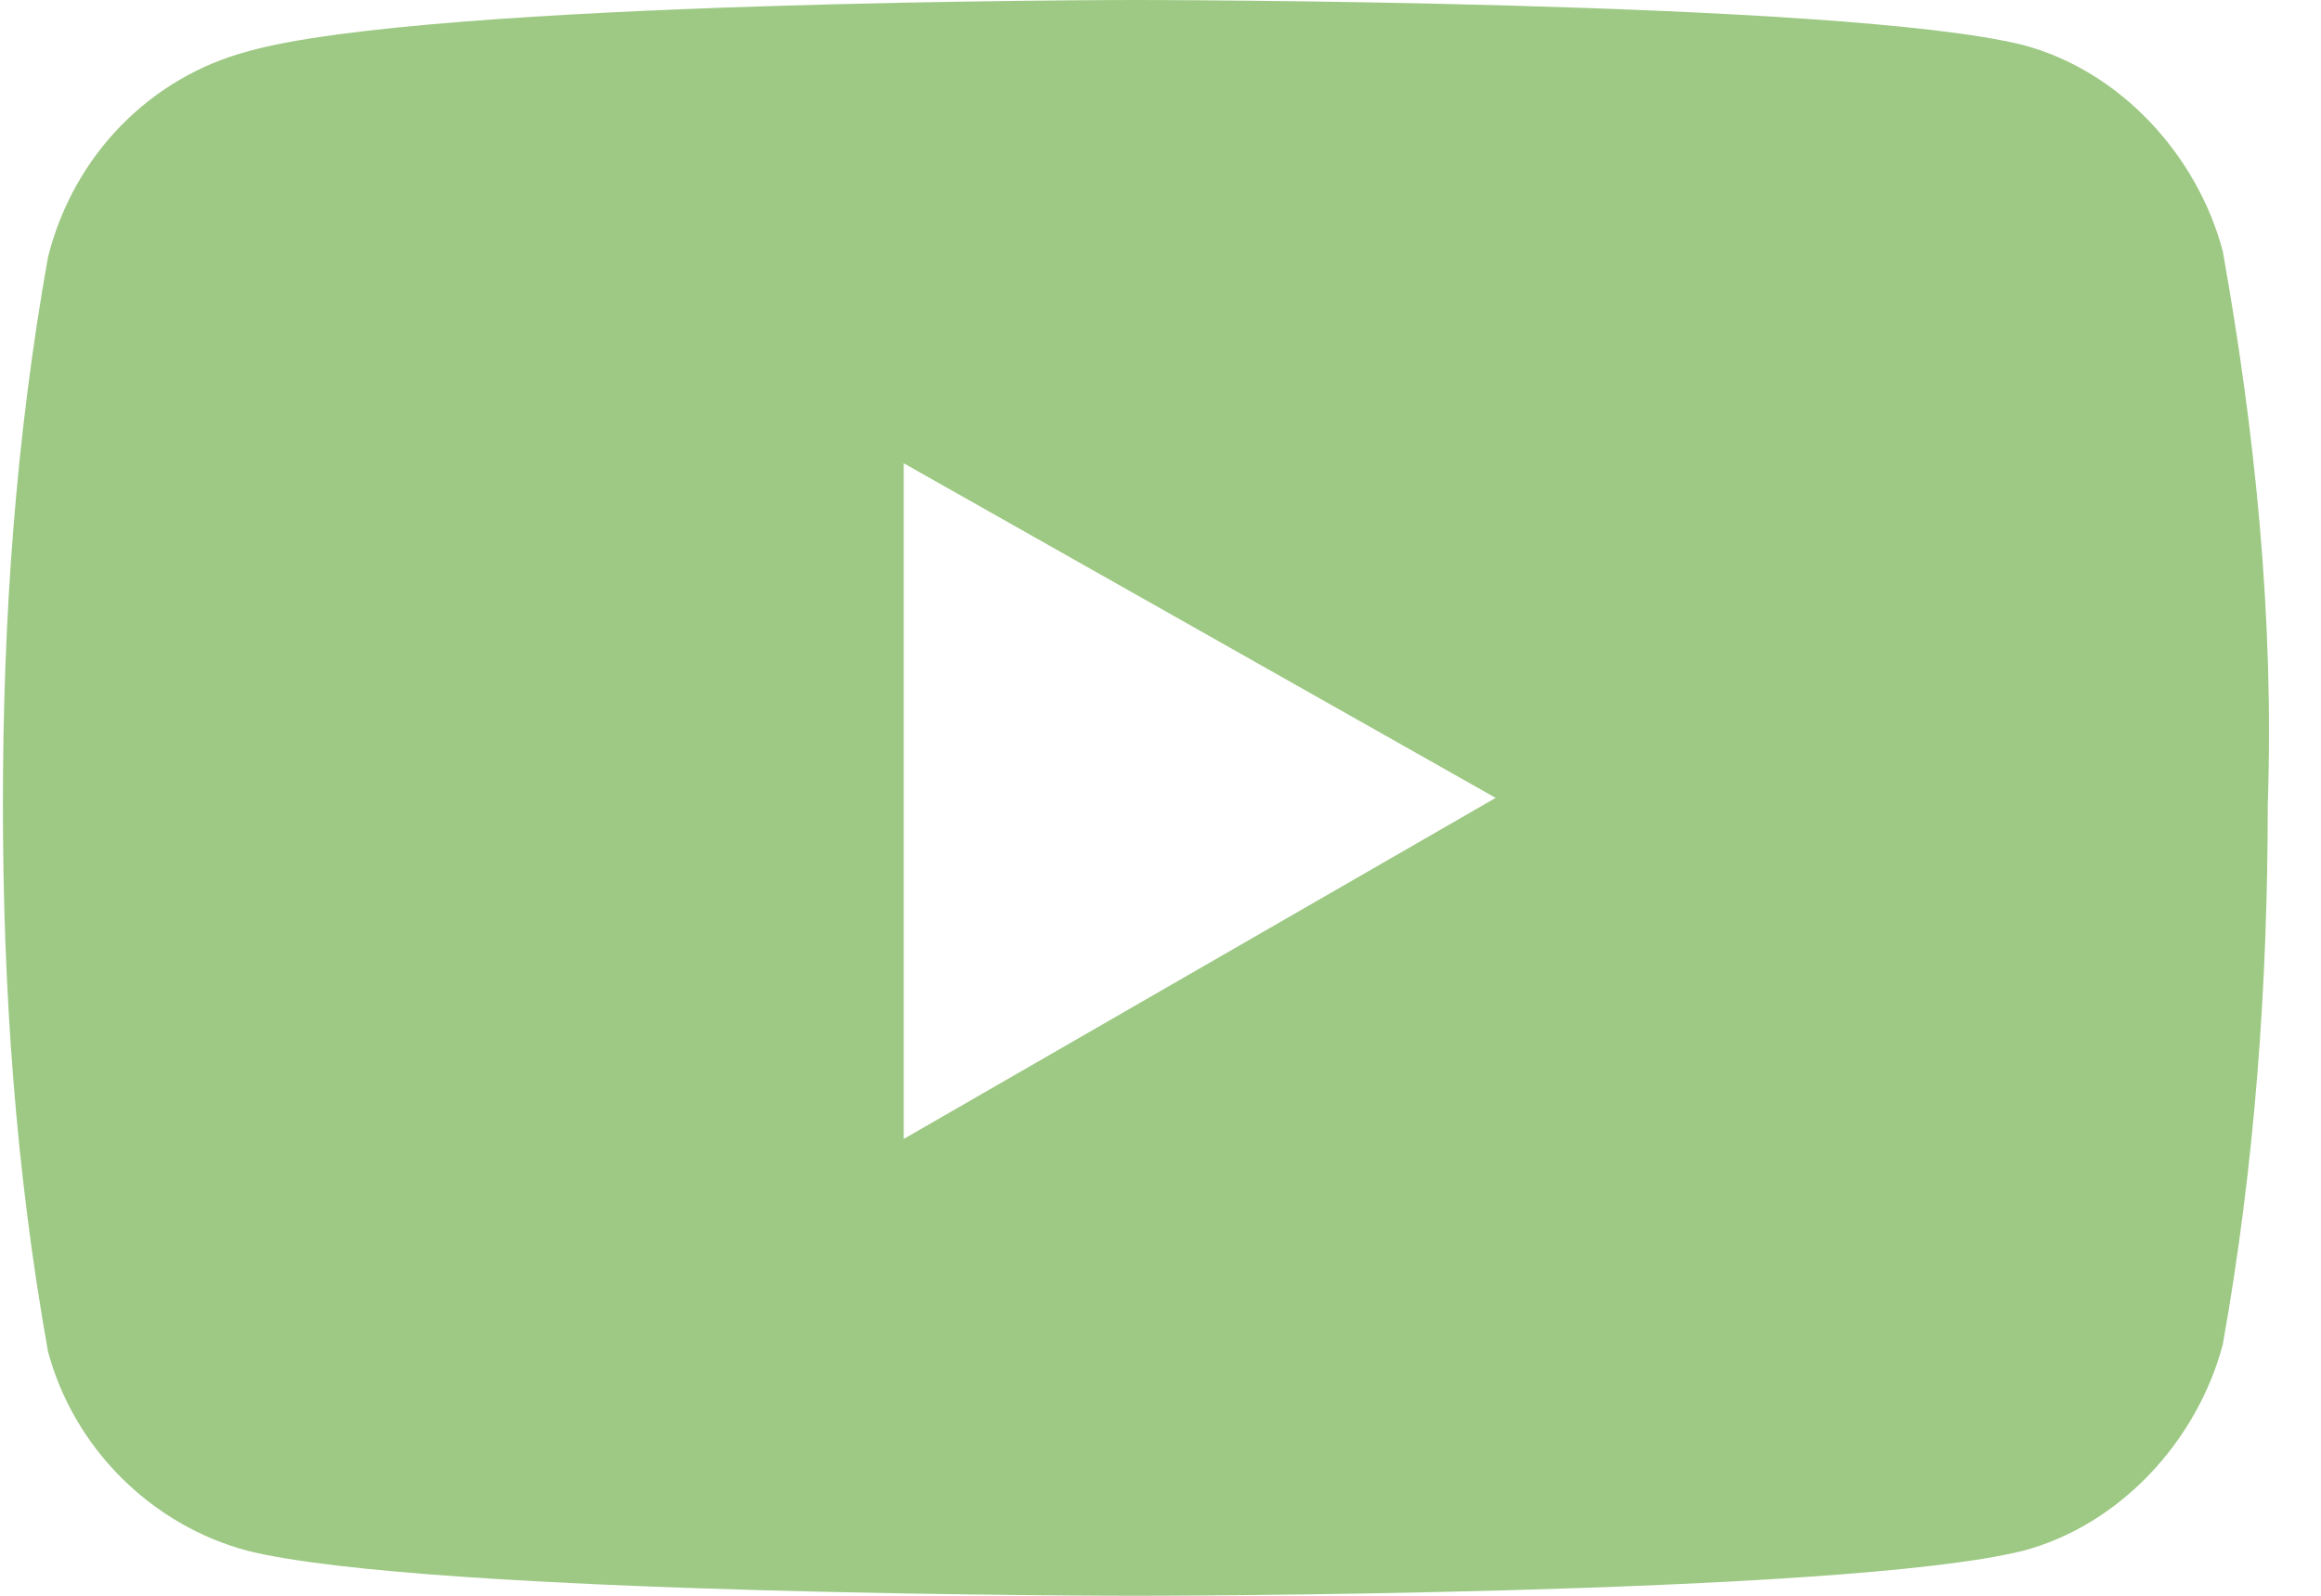 <svg width="32" height="22" viewBox="0 0 32 22" fill="none" xmlns="http://www.w3.org/2000/svg">
<path d="M30.645 3.46C30.29 2.129 29.226 0.976 27.895 0.621C25.411 2.64375e-07 15.653 0 15.653 0C15.653 0 5.895 1.58625e-07 3.411 0.71C2.081 1.065 1.016 2.129 0.661 3.548C0.218 6.032 0.04 8.516 0.04 11.089C0.04 13.661 0.218 16.145 0.661 18.629C1.016 19.96 2.081 21.024 3.411 21.379C5.895 22 15.653 22 15.653 22C15.653 22 25.411 22 27.895 21.379C29.226 21.024 30.29 19.871 30.645 18.54C31.089 16.056 31.266 13.573 31.266 11.089C31.355 8.516 31.089 5.944 30.645 3.46ZM12.46 15.702V6.387L20.621 11L12.46 15.702Z" fill="#9DC984"/>
</svg>
